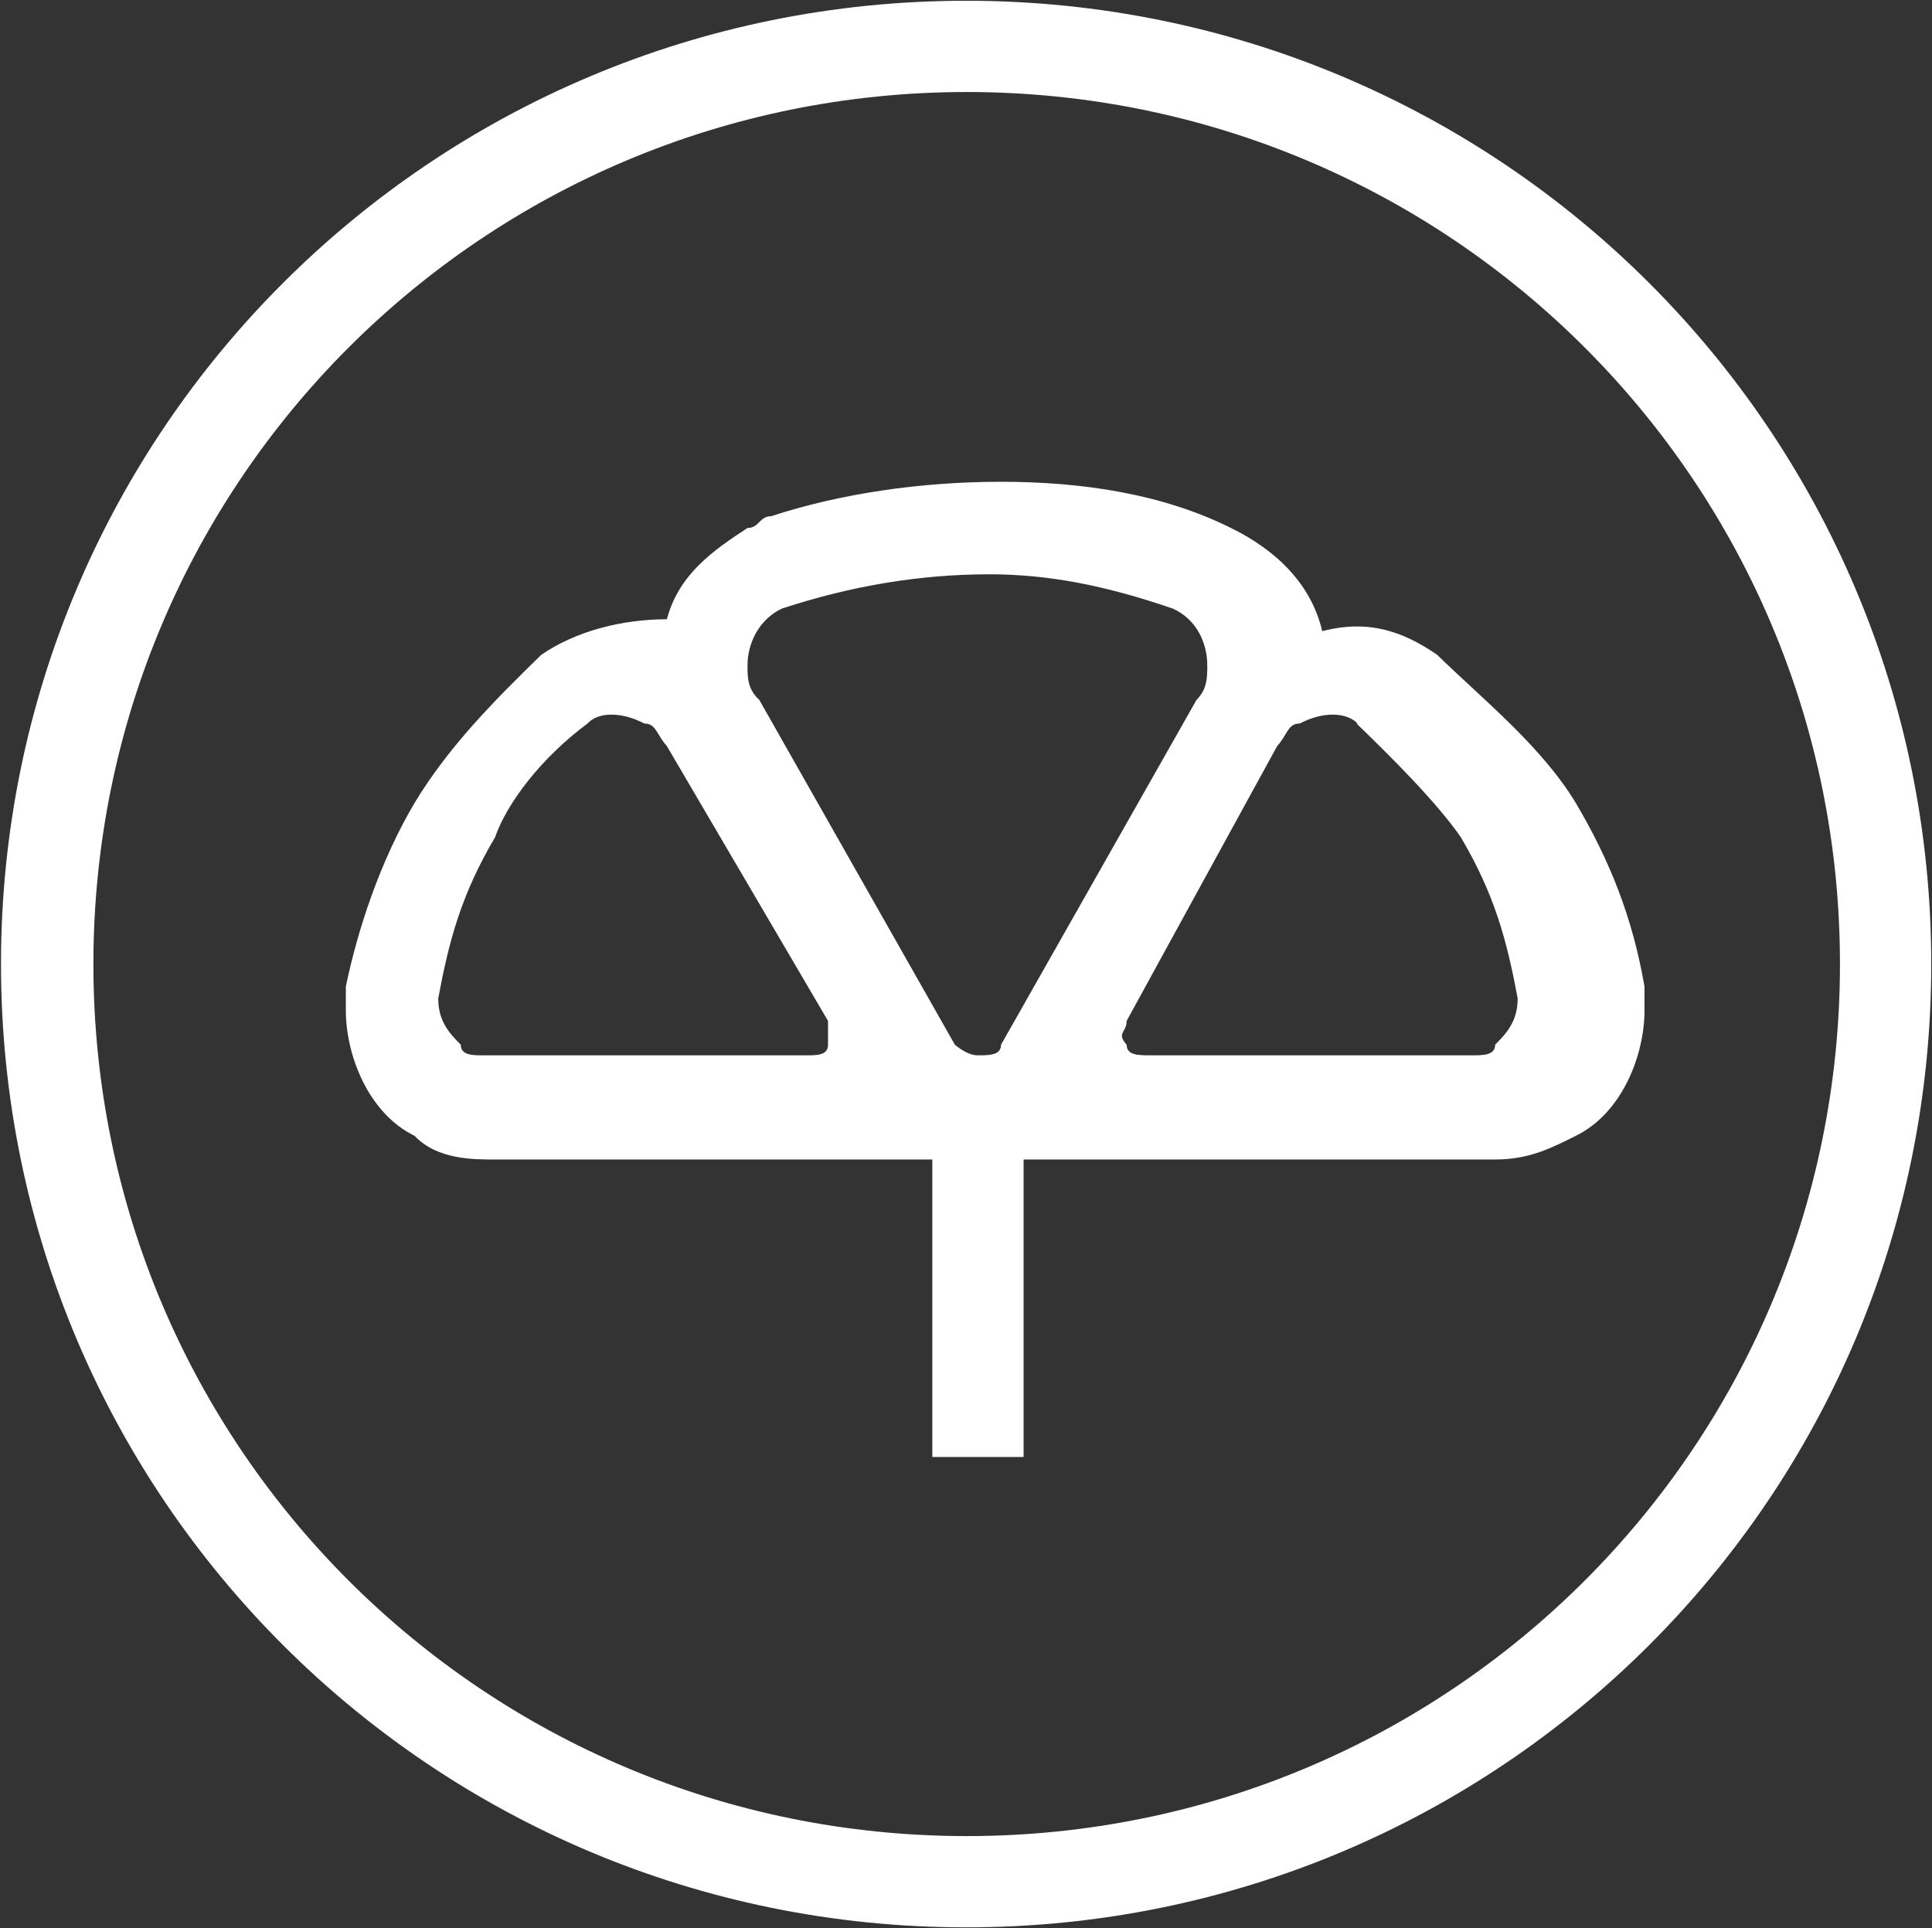 <svg version="1.2" xmlns="http://www.w3.org/2000/svg" viewBox="0 0 1543 1540" width="1543" height="1540">
	<rect x="0" y="0" width="1543" height="1540" fill="#333333" stroke="none"/>
	<title>MAP</title>
	<style>
		.s0 { fill: #ffffff } 
	</style>
	<g>
		<path fill-rule="evenodd" class="s0" d="m771.6 1539.4c-426.3 0-770.8-343.9-770.8-769.4 0-425.5 344.5-769.4 770.8-769.4 426.2 0 770.8 343.9 770.8 769.4 0 425.5-344.6 769.4-770.8 769.4zm697.9-769.4c0-385.2-311.8-696.5-697.4-696.5-385.7 0-697.5 311.3-697.5 696.5 0 385.2 311.8 696.5 697.5 696.5 385.6 0 697.4-311.3 697.4-696.5zm-652 156.1v237.6h-72.9v-237.6c-36.9 0-83.3 0-101.2 0h-248c-18 0-46.4 0-64.3-18.9-36.9-18-54.9-64.3-54.9-100.3 0-9.5 0-9.5 0-18.9 9.4-45.4 27.4-100.3 54.9-146.7 27.4-45.4 64.3-82.3 101.2-118.3 27.5-18.9 64.4-28.4 100.3-28.4 9.5-35.9 36.9-54.9 64.4-72.9 9.4 0 9.4-9.4 18.9-9.4 54.9-18 119.2-27.5 183.6-27.5 64.3 0 128.7 9.5 183.6 36.9 36.9 18 64.3 45.5 72.9 82.4 36.9-9.5 64.3 0 91.8 18.9 36.9 36 83.2 72.9 110.7 118.3 27.4 46.4 45.4 91.8 54.9 146.7 0 0 0 9.4 0 18.9 0 36-18 82.3-54.9 100.3-19 9.5-36.9 18.9-64.4 18.9-46.3 0-339.7 0-376.6 0zm-27.5-467.4q-82.3 0-165.6 27.4c-18 8.5-27.4 27.4-27.4 45.4 0 9.5 0 18.9 9.4 27.5l156.2 275.4c0 0 9.5 8.5 18 8.5 9.4 0 18.9 0 18.9-8.5l156.1-275.4c8.6-8.6 8.6-18 8.6-27.5 0-18-8.6-36.9-27.5-45.4-54.9-18.9-100.3-27.4-146.7-27.4zm-394.6 210c-27.4 46.4-36.9 83.3-45.4 128.7 0 18 8.5 27.5 18 37 0 8.5 9.4 8.5 17.9 8.5h257.5c9.4 0 17.9 0 17.9-8.5 0-9.5 0-9.5 0-19l-128.7-219.5c-8.5-9.5-8.5-18-18-18-17.9-9.5-36.9-9.5-45.4 0-36.9 27.4-64.3 63.4-73.8 90.8zm688.9-90.8c-9.4-9.5-28.3-9.5-46.3 0-9.5 0-9.5 8.5-18 18l-120.2 219.5c0 9.5-8.5 9.5 0 19 0 8.5 9.5 8.5 18.9 8.5h256.5c9.5 0 18.9 0 18.9-8.5 9.5-9.5 18-19 18-37-8.5-45.4-18-82.3-45.4-128.7-18.9-27.4-54.9-63.4-83.3-90.8z"/>
	</g>
</svg>